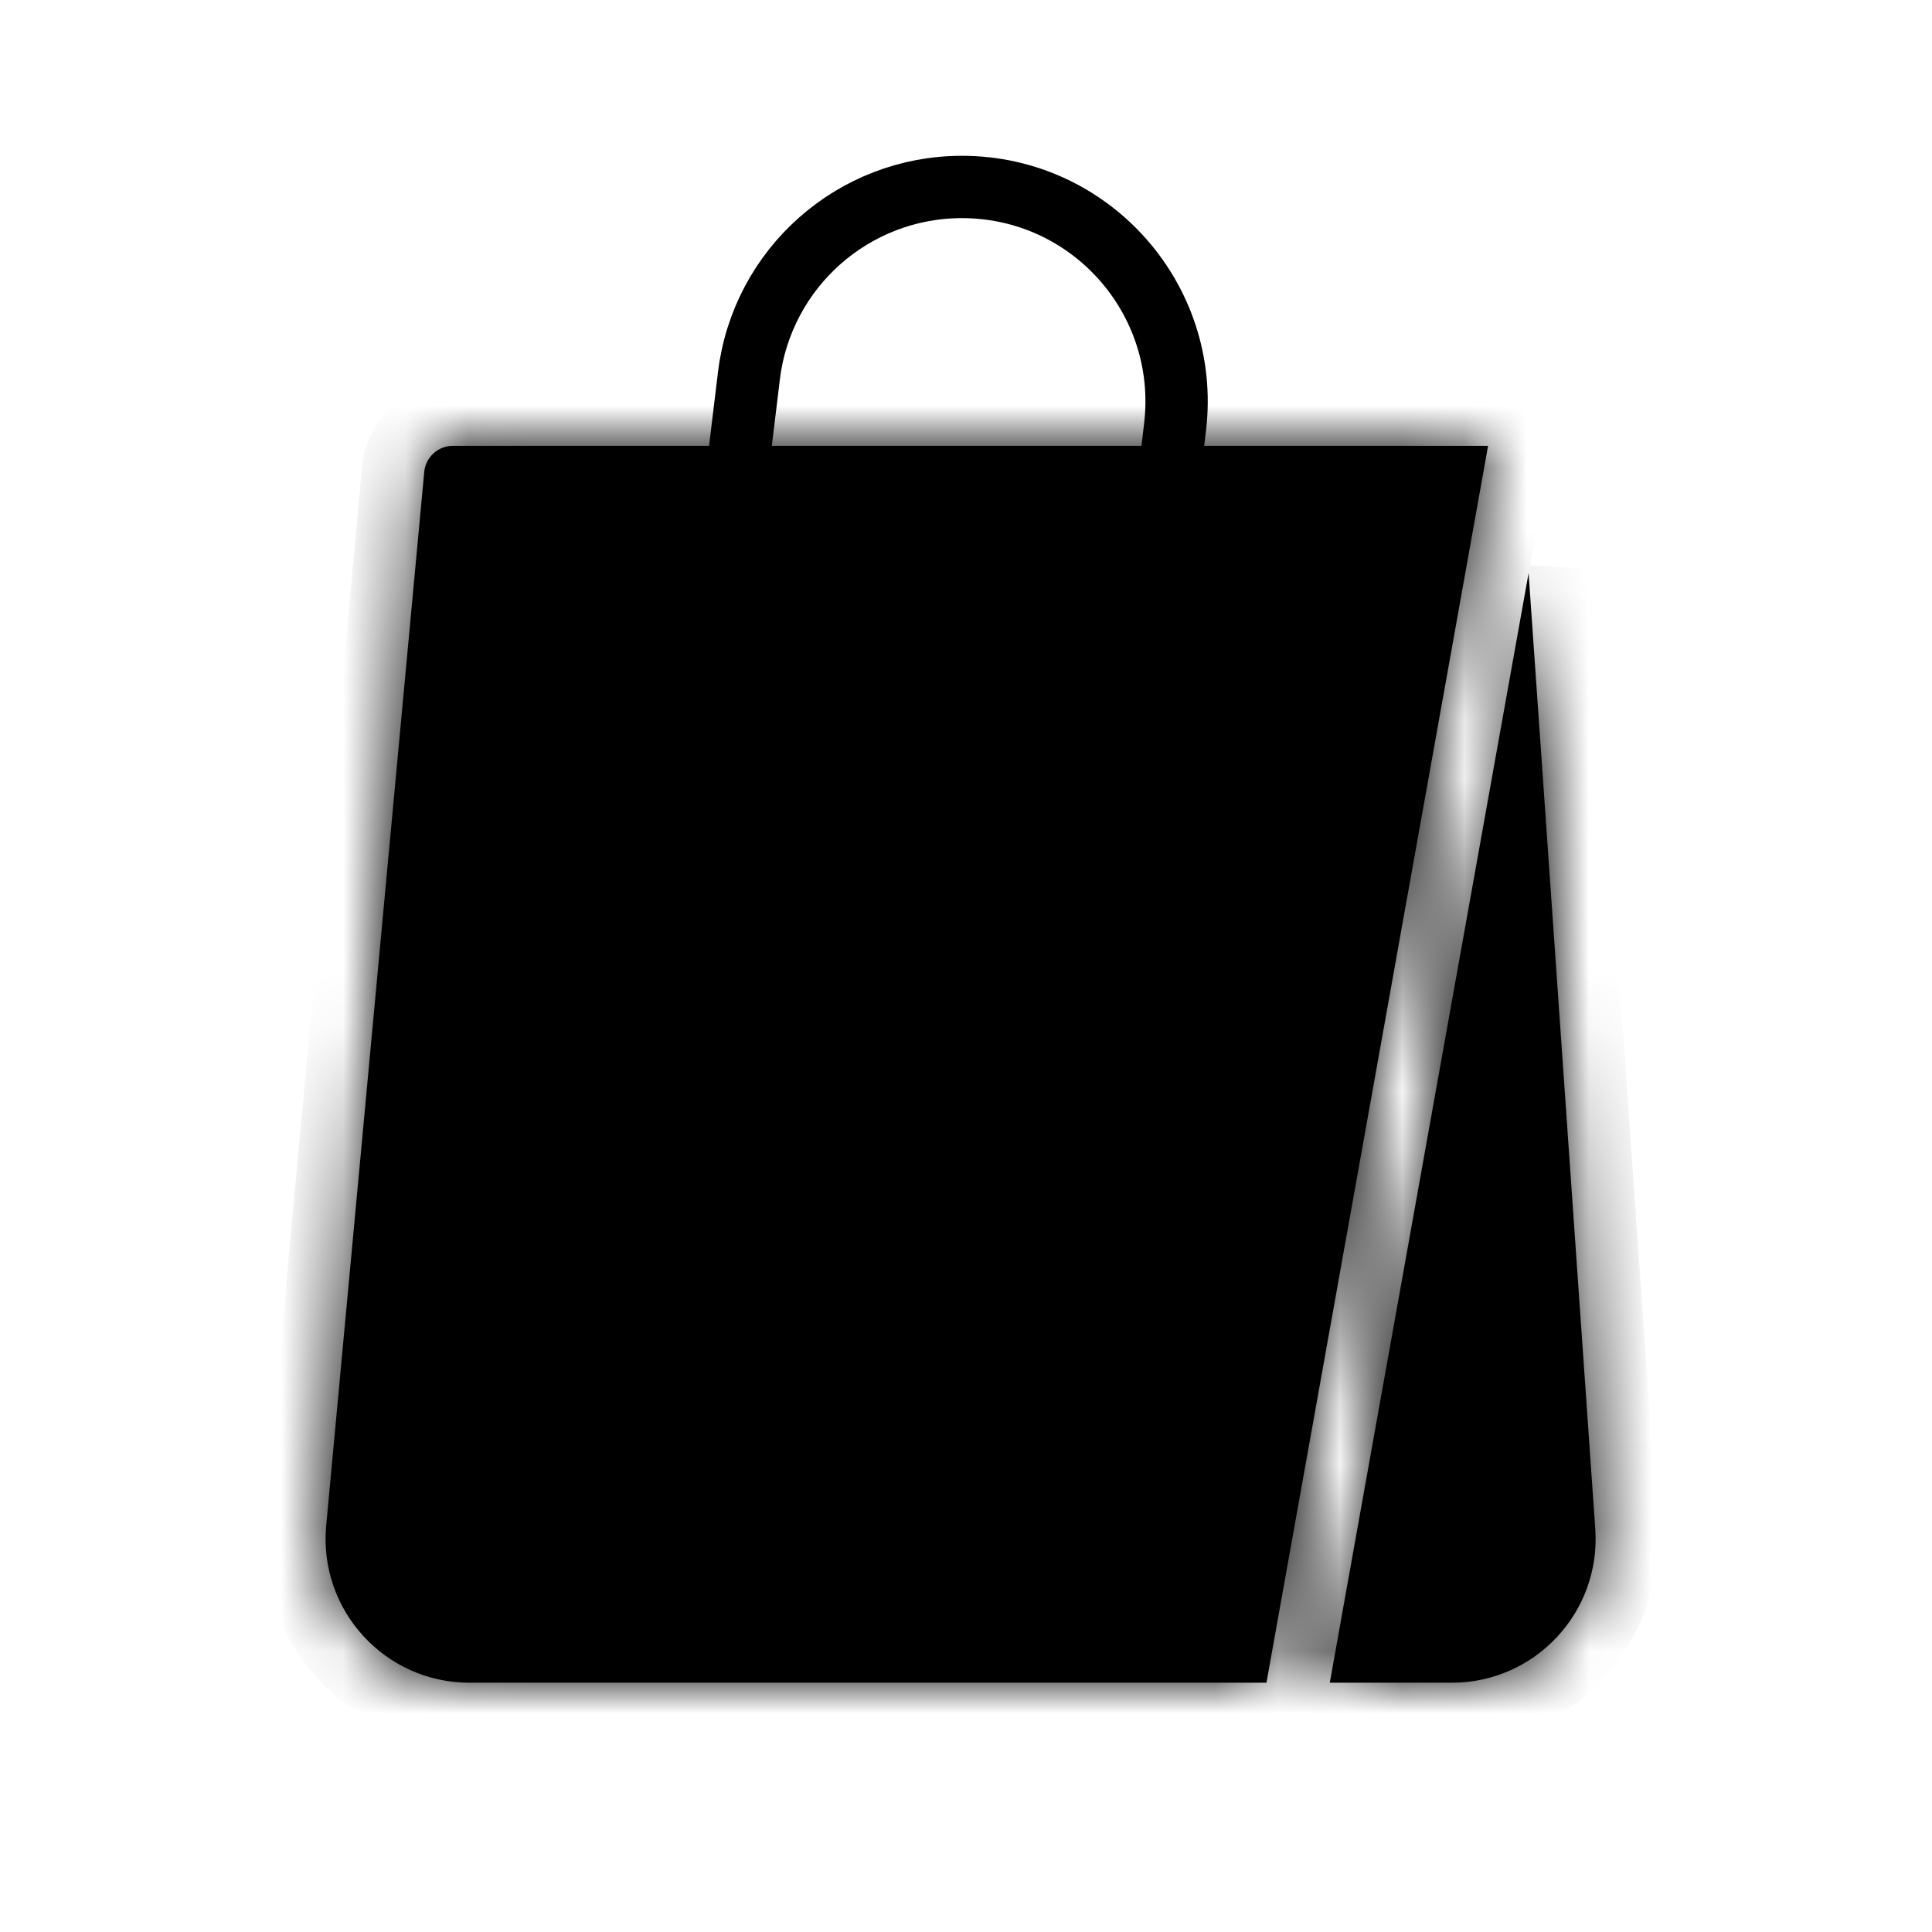 <svg width="31" height="31" viewBox="0 0 31 31" fill="none" xmlns="http://www.w3.org/2000/svg">
<g id="Frame 896">
<g id="Group 1080">
<g id="Subtract">
<mask id="path-1-inside-1_1_726" fill="white">
<path fill-rule="evenodd" clip-rule="evenodd" d="M21.337 27H23.295C24.633 27 25.69 25.867 25.597 24.532L24.527 9.196L21.337 27ZM23.877 7.154H23.842H7.267C7.028 7.154 6.829 7.336 6.807 7.573L5.234 24.479C5.109 25.832 6.173 27 7.532 27H19.976H20.321L23.877 7.154Z"/>
</mask>
<path fill-rule="evenodd" clip-rule="evenodd" d="M21.337 27H23.295C24.633 27 25.69 25.867 25.597 24.532L24.527 9.196L21.337 27ZM23.877 7.154H23.842H7.267C7.028 7.154 6.829 7.336 6.807 7.573L5.234 24.479C5.109 25.832 6.173 27 7.532 27H19.976H20.321L23.877 7.154Z" fill="black"/>
<path d="M21.337 27L20.352 26.824L20.141 28H21.337V27ZM25.597 24.532L26.595 24.463V24.463L25.597 24.532ZM24.527 9.196L25.524 9.126L23.543 9.019L24.527 9.196ZM23.877 7.154L24.861 7.331L25.072 6.154H23.877V7.154ZM6.807 7.573L7.803 7.666V7.666L6.807 7.573ZM5.234 24.479L4.239 24.386H4.239L5.234 24.479ZM20.321 27V28H21.157L21.305 27.177L20.321 27ZM21.337 28H23.295V26H21.337V28ZM23.295 28C25.212 28 26.728 26.375 26.595 24.463L24.599 24.602C24.652 25.358 24.053 26 23.295 26V28ZM26.595 24.463L25.524 9.126L23.529 9.265L24.599 24.602L26.595 24.463ZM23.543 9.019L20.352 26.824L22.321 27.177L25.511 9.372L23.543 9.019ZM23.877 6.154H23.842V8.154H23.877V6.154ZM23.842 6.154H7.267V8.154H23.842V6.154ZM7.267 6.154C6.512 6.154 5.881 6.729 5.811 7.48L7.803 7.666C7.777 7.943 7.545 8.154 7.267 8.154V6.154ZM5.811 7.48L4.239 24.386L6.23 24.572L7.803 7.666L5.811 7.48ZM4.239 24.386C4.058 26.326 5.584 28 7.532 28V26C6.762 26 6.159 25.338 6.23 24.572L4.239 24.386ZM7.532 28H19.976V26H7.532V28ZM19.976 28H20.321V26H19.976V28ZM21.305 27.177L24.861 7.331L22.892 6.978L19.336 26.824L21.305 27.177Z" fill="black" mask="url(#path-1-inside-1_1_726)"/>
</g>
<path id="Rectangle 161" d="M18.384 10.846L18.855 6.846C19.096 4.799 17.497 3 15.435 3V3C13.694 3 12.227 4.3 12.017 6.029L11.461 10.615" stroke="black" stroke-linecap="round"/>
</g>
</g>
</svg>
